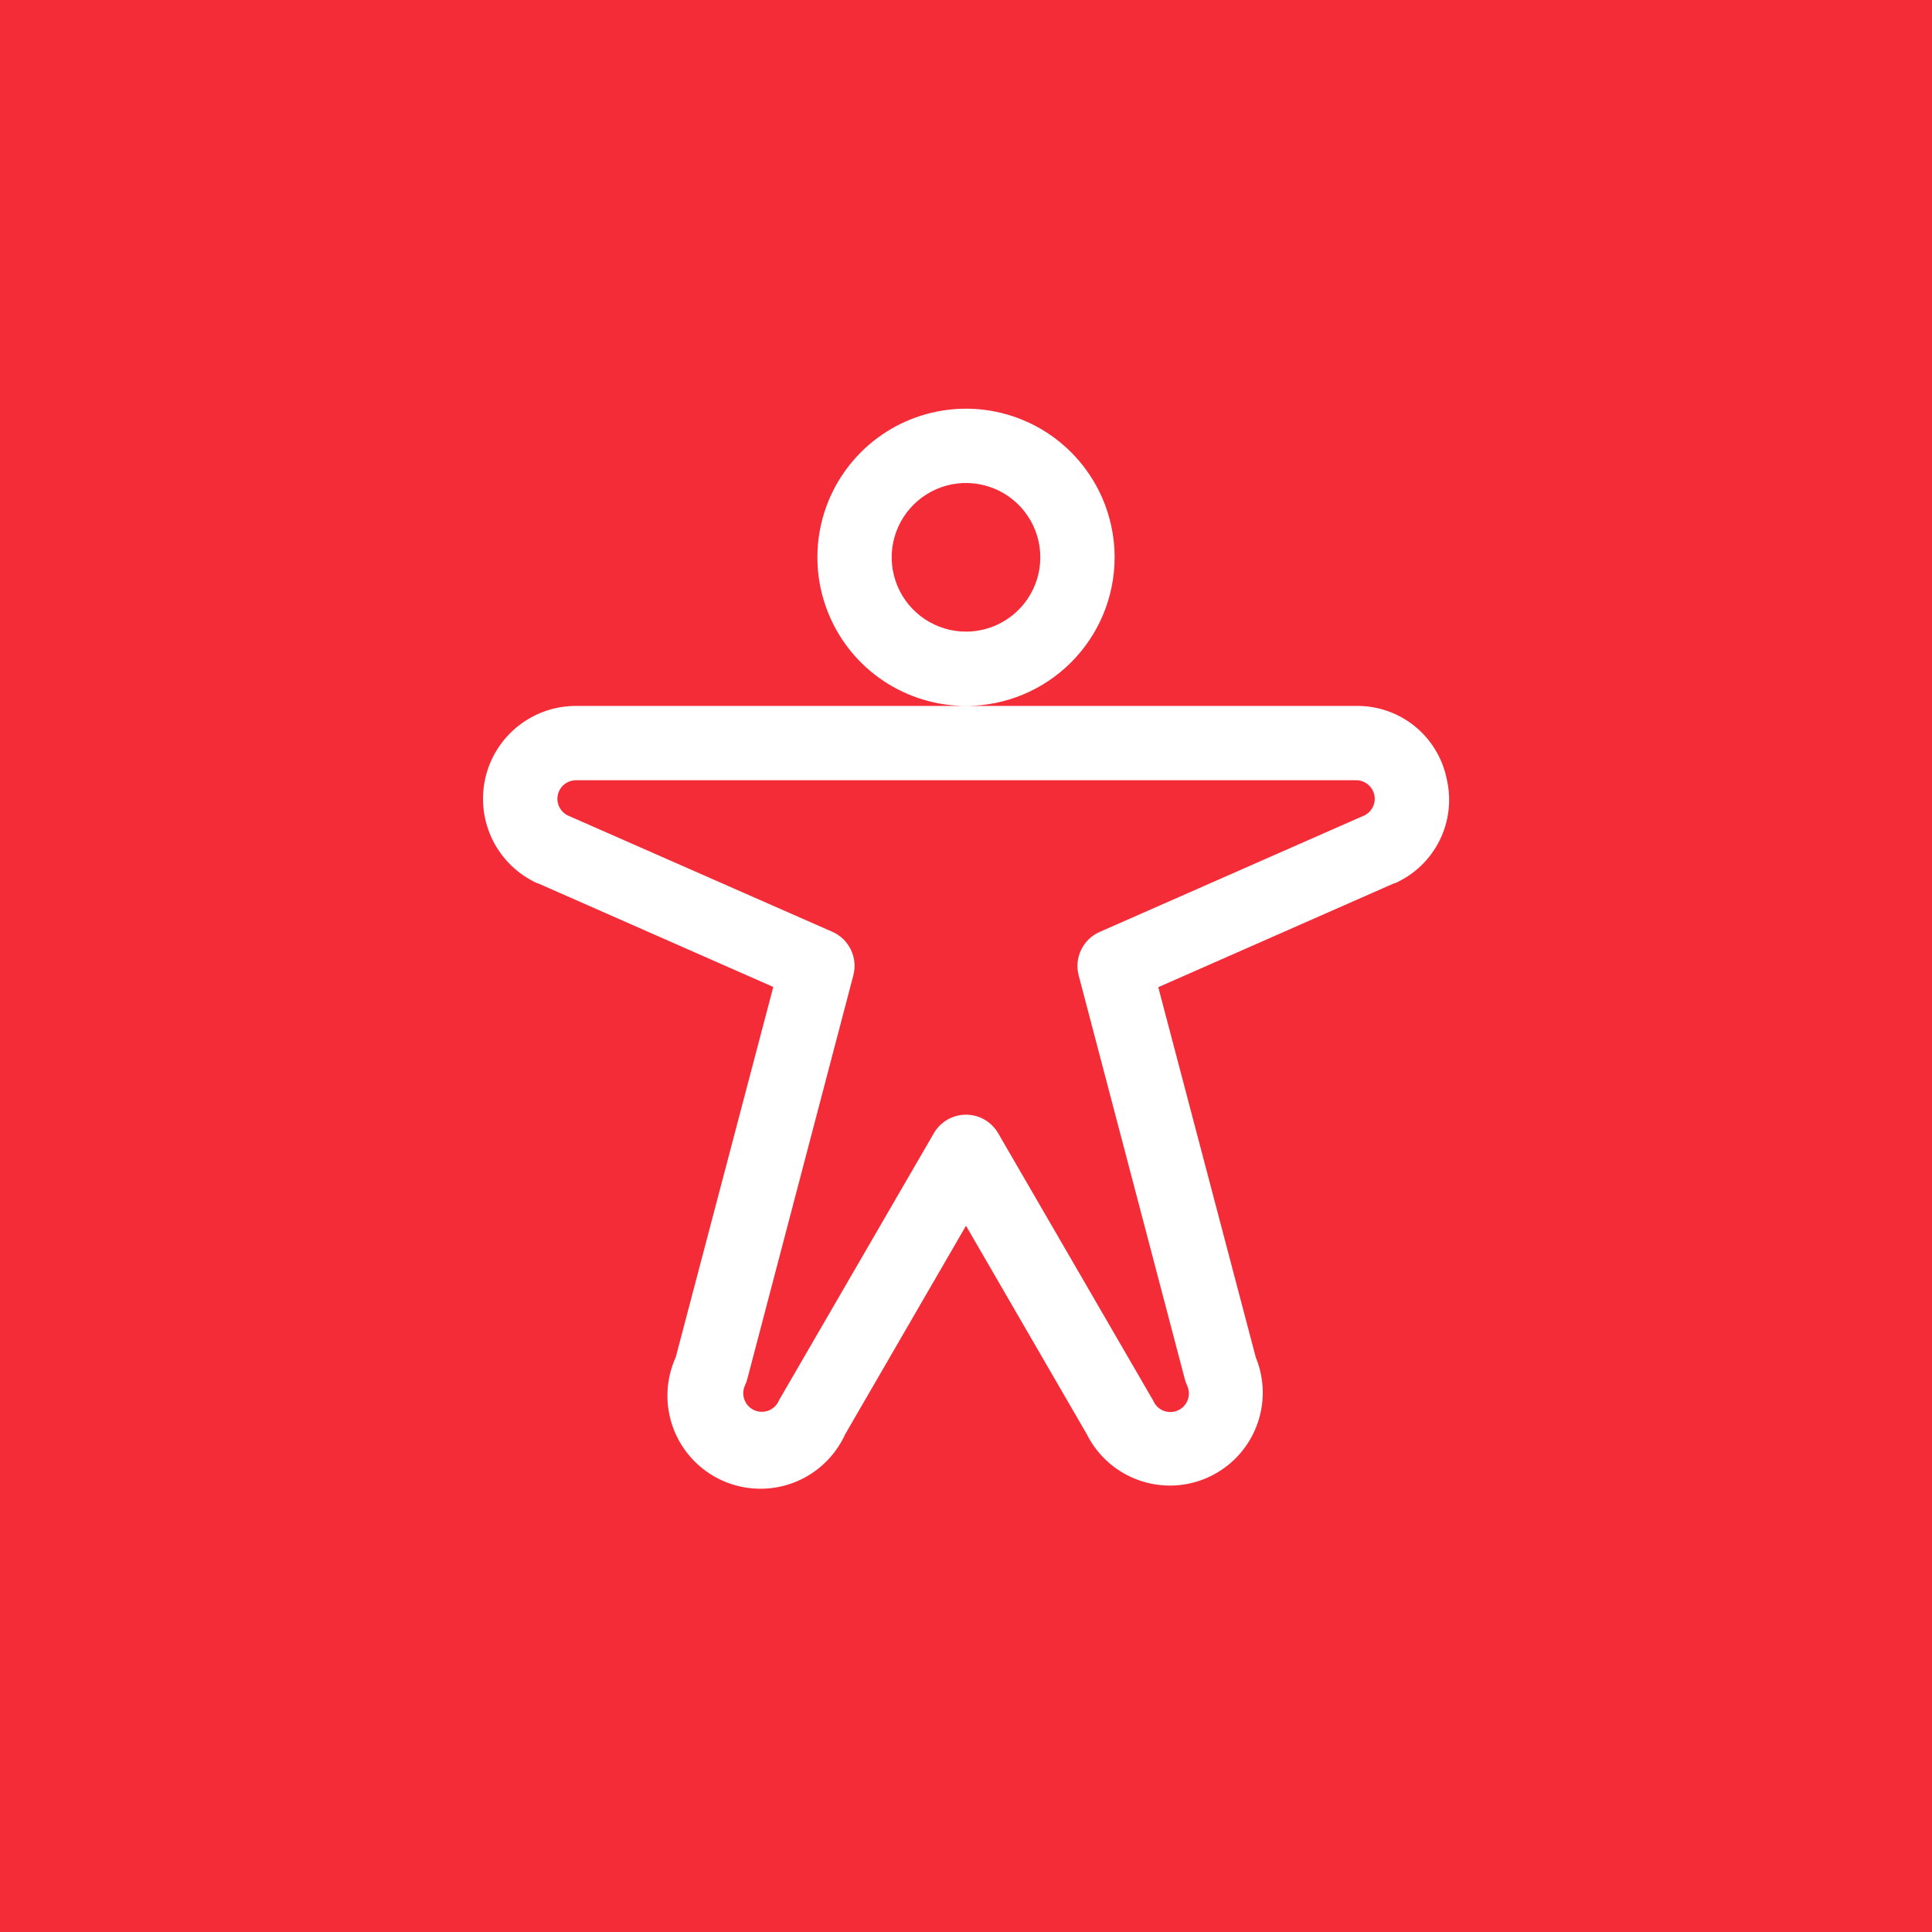 <svg width="52" height="52" viewBox="0 0 52 52" fill="none" xmlns="http://www.w3.org/2000/svg">
<rect width="52" height="52" fill="#F42C37"/>
<rect width="32" height="32" transform="translate(10 10)" fill="#F42C37"/>
<path d="M30 15C30 14.209 29.765 13.435 29.326 12.778C28.886 12.12 28.262 11.607 27.531 11.305C26.8 11.002 25.996 10.922 25.22 11.077C24.444 11.231 23.731 11.612 23.172 12.172C22.612 12.731 22.231 13.444 22.077 14.22C21.923 14.996 22.002 15.8 22.305 16.531C22.607 17.262 23.12 17.886 23.778 18.326C24.436 18.765 25.209 19 26 19C27.061 19 28.078 18.579 28.828 17.828C29.579 17.078 30 16.061 30 15ZM26 17C25.605 17 25.218 16.883 24.889 16.663C24.56 16.443 24.304 16.131 24.152 15.765C24.001 15.4 23.961 14.998 24.038 14.61C24.116 14.222 24.306 13.866 24.586 13.586C24.866 13.306 25.222 13.116 25.61 13.038C25.998 12.961 26.4 13.001 26.765 13.152C27.131 13.304 27.443 13.56 27.663 13.889C27.883 14.218 28 14.604 28 15C28 15.53 27.789 16.039 27.414 16.414C27.039 16.789 26.53 17 26 17ZM38.938 20.964C38.824 20.404 38.518 19.901 38.073 19.542C37.628 19.184 37.072 18.992 36.5 19H15.5C14.93 19 14.377 19.195 13.933 19.552C13.489 19.909 13.18 20.407 13.058 20.964C12.936 21.52 13.008 22.102 13.261 22.613C13.515 23.123 13.935 23.531 14.453 23.77H14.469L20.813 26.564L18.188 36.529C17.913 37.134 17.89 37.823 18.123 38.445C18.357 39.067 18.828 39.571 19.433 39.846C20.038 40.12 20.728 40.143 21.35 39.91C21.972 39.676 22.475 39.205 22.75 38.6L26 32.991L29.25 38.6C29.539 39.179 30.041 39.624 30.651 39.84C31.261 40.057 31.931 40.029 32.521 39.761C33.11 39.493 33.573 39.008 33.811 38.406C34.05 37.804 34.046 37.134 33.8 36.535L31.175 26.57L37.519 23.776H37.535C38.061 23.546 38.489 23.138 38.745 22.624C39.002 22.11 39.07 21.523 38.938 20.964ZM36.713 21.951L29.596 25.084C29.378 25.18 29.202 25.35 29.099 25.565C28.995 25.779 28.972 26.023 29.033 26.254L31.891 37.125C31.906 37.183 31.926 37.24 31.953 37.294C31.994 37.383 32.009 37.484 31.994 37.581C31.979 37.679 31.935 37.771 31.868 37.844C31.801 37.916 31.714 37.968 31.618 37.991C31.522 38.015 31.421 38.009 31.328 37.975C31.203 37.929 31.102 37.836 31.046 37.716C31.034 37.689 31.02 37.663 31.004 37.638L26.865 30.5C26.777 30.349 26.651 30.223 26.499 30.135C26.347 30.048 26.175 30.002 26 30.002C25.825 30.002 25.653 30.048 25.501 30.135C25.349 30.223 25.223 30.349 25.135 30.5L21 37.631C20.984 37.657 20.97 37.683 20.958 37.71C20.902 37.83 20.801 37.923 20.676 37.969C20.583 38.003 20.482 38.008 20.386 37.985C20.29 37.962 20.203 37.91 20.136 37.837C20.069 37.764 20.025 37.673 20.01 37.575C19.995 37.477 20.009 37.377 20.051 37.288C20.078 37.233 20.098 37.177 20.113 37.119L22.968 26.25C23.028 26.02 23.005 25.776 22.901 25.561C22.798 25.347 22.622 25.176 22.404 25.08L15.288 21.951C15.185 21.902 15.103 21.821 15.053 21.719C15.004 21.617 14.99 21.501 15.015 21.391C15.04 21.28 15.101 21.182 15.189 21.111C15.277 21.04 15.387 21.001 15.5 21H36.5C36.614 21 36.724 21.038 36.812 21.109C36.901 21.18 36.963 21.279 36.989 21.389C37.014 21.5 37.001 21.616 36.951 21.718C36.901 21.82 36.819 21.902 36.716 21.951H36.713Z" fill="white"/>
</svg>
